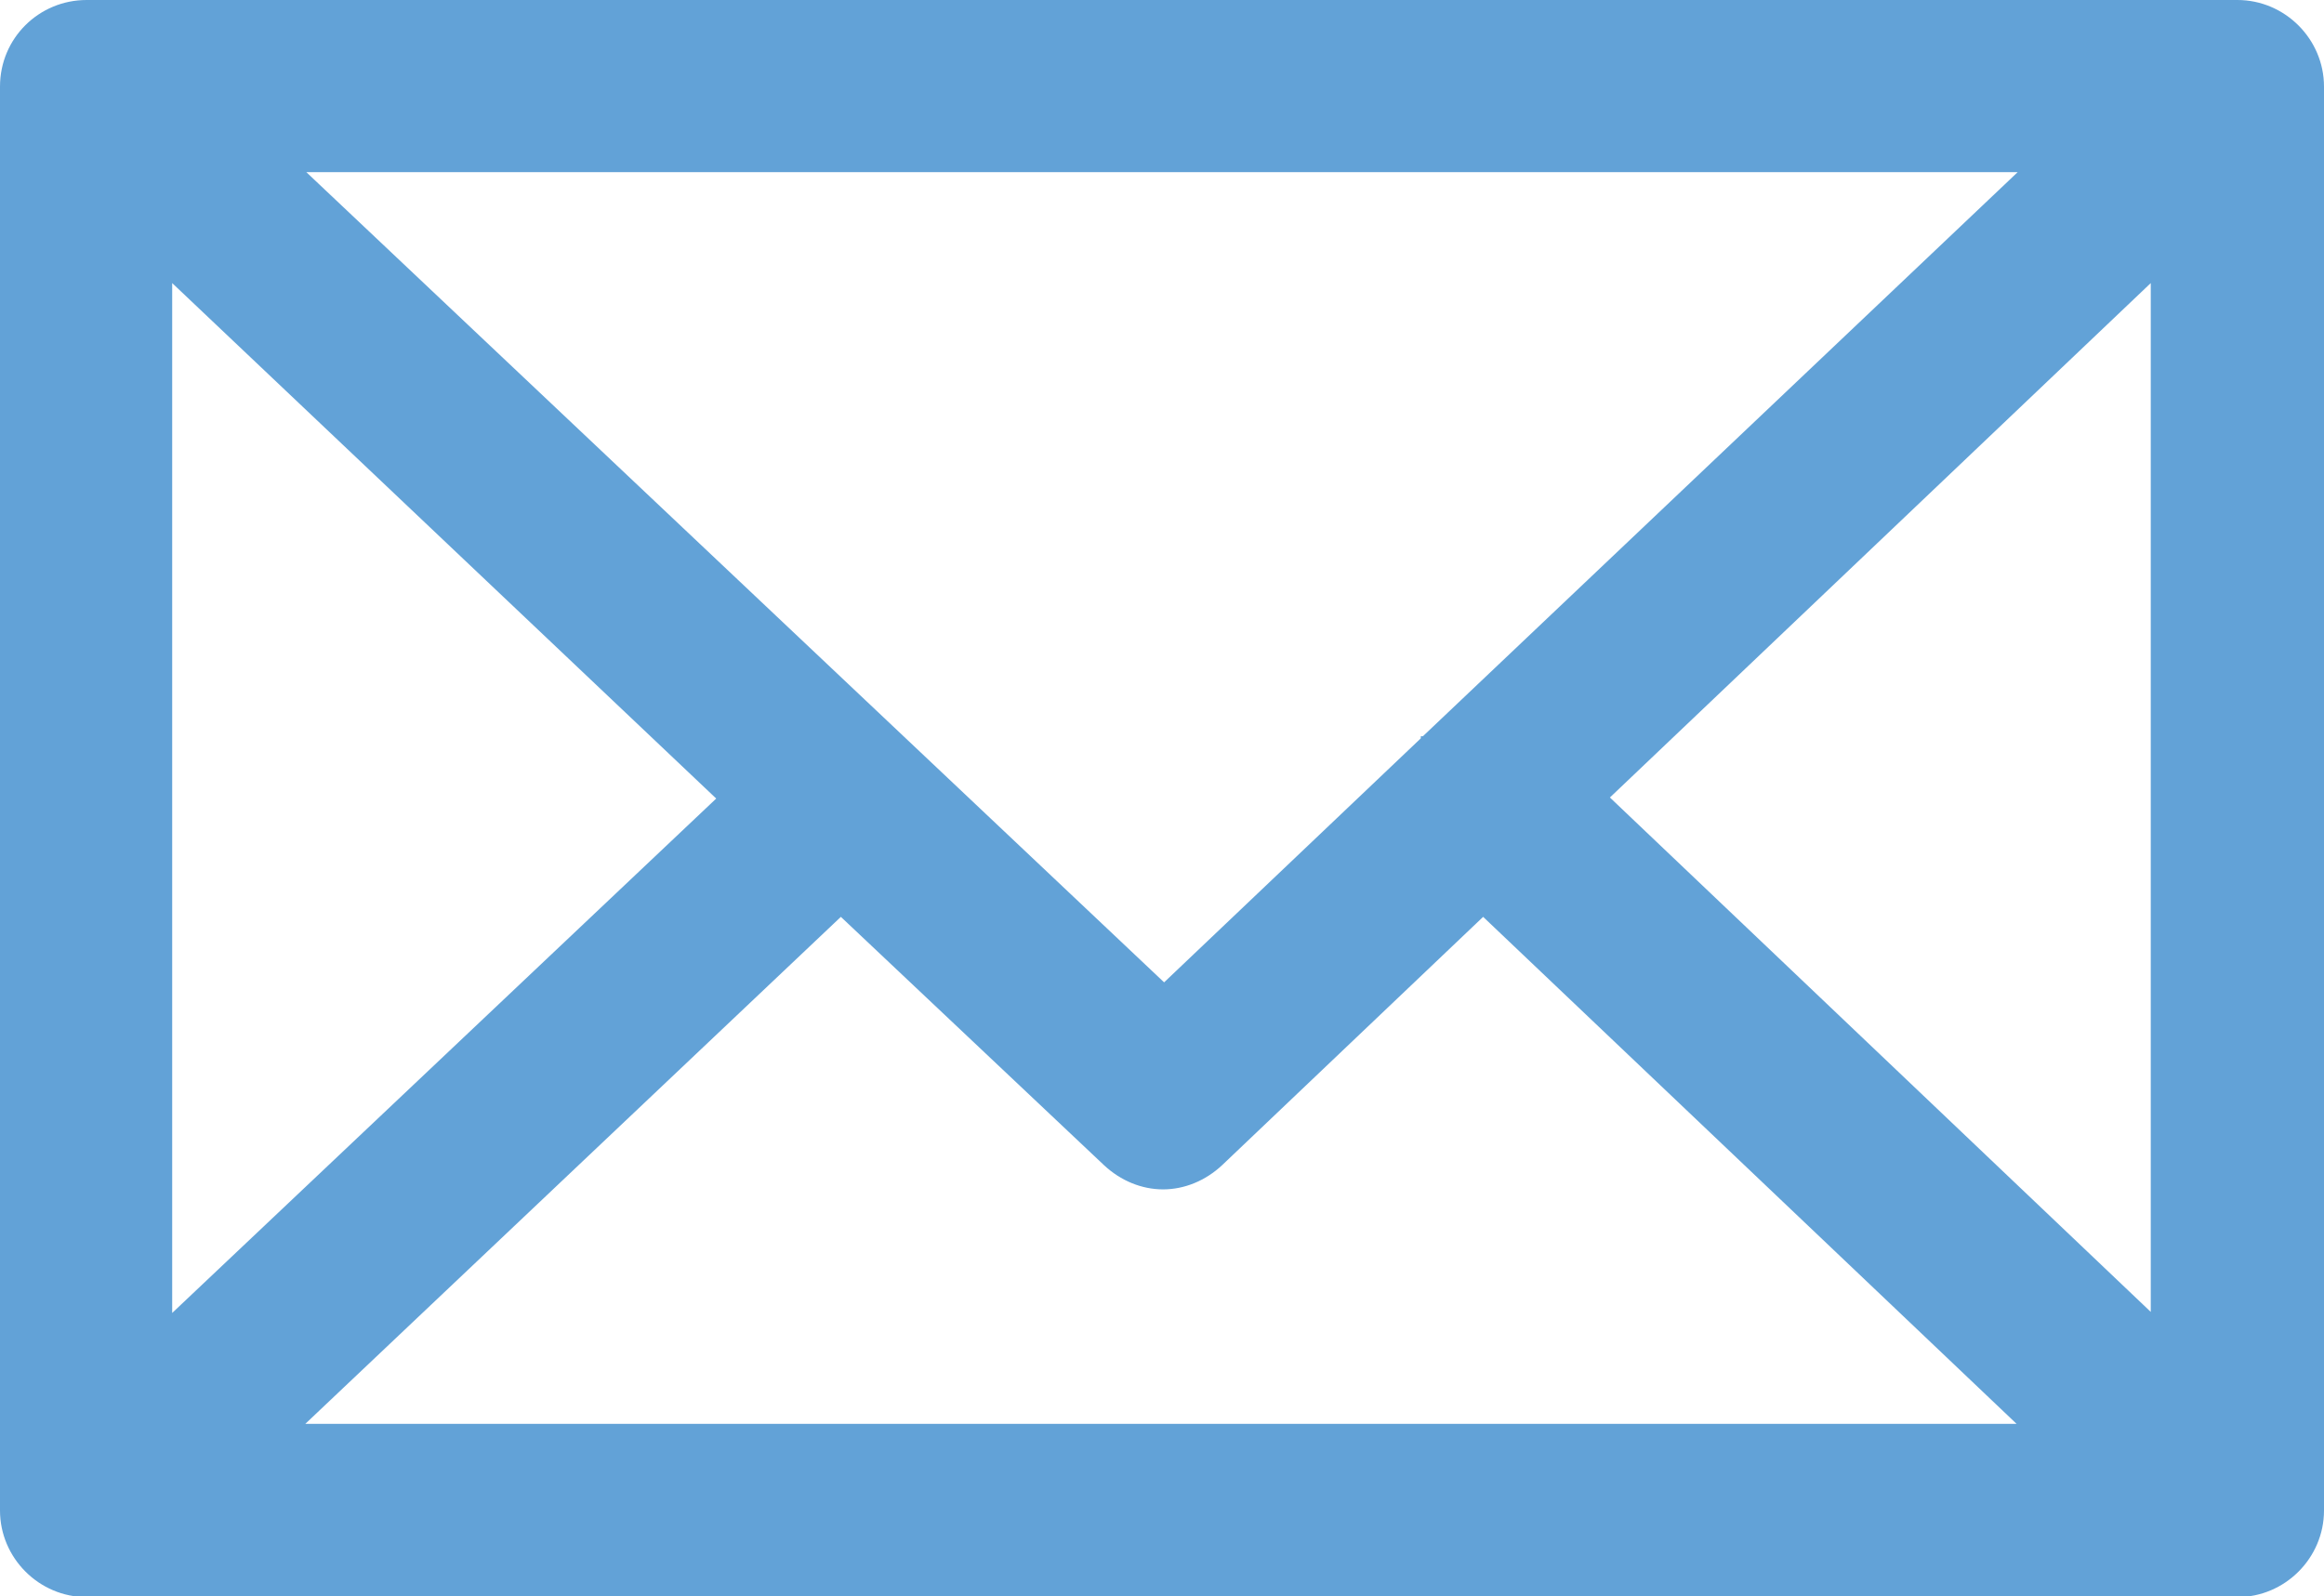<?xml version="1.0" encoding="UTF-8"?><svg xmlns="http://www.w3.org/2000/svg" viewBox="0 0 22 15.11"><defs><style>.d{fill:#62a2d7;}</style></defs><g id="a"/><g id="b"><g id="c"><path class="d" d="M21.18,0H.82C.37,0,0,.36,0,.82V14.3c0,.45,.37,.82,.82,.82H21.18c.45,0,.82-.37,.82-.82V.82c0-.45-.37-.82-.82-.82Zm-2.08,1.63l-5.63,5.34s-.01,0-.02,0c0,0,0,.01,0,.02l-2.43,2.31L2.9,1.63H19.1ZM1.63,2.68L6.78,7.56,1.63,12.43V2.68Zm1.26,10.8l5.07-4.8,2.49,2.35c.16,.15,.36,.23,.56,.23s.4-.08,.56-.23l2.47-2.35,5.05,4.8H2.9Zm17.47-1.06l-5.12-4.87,5.12-4.87V12.42Z"/></g></g></svg>